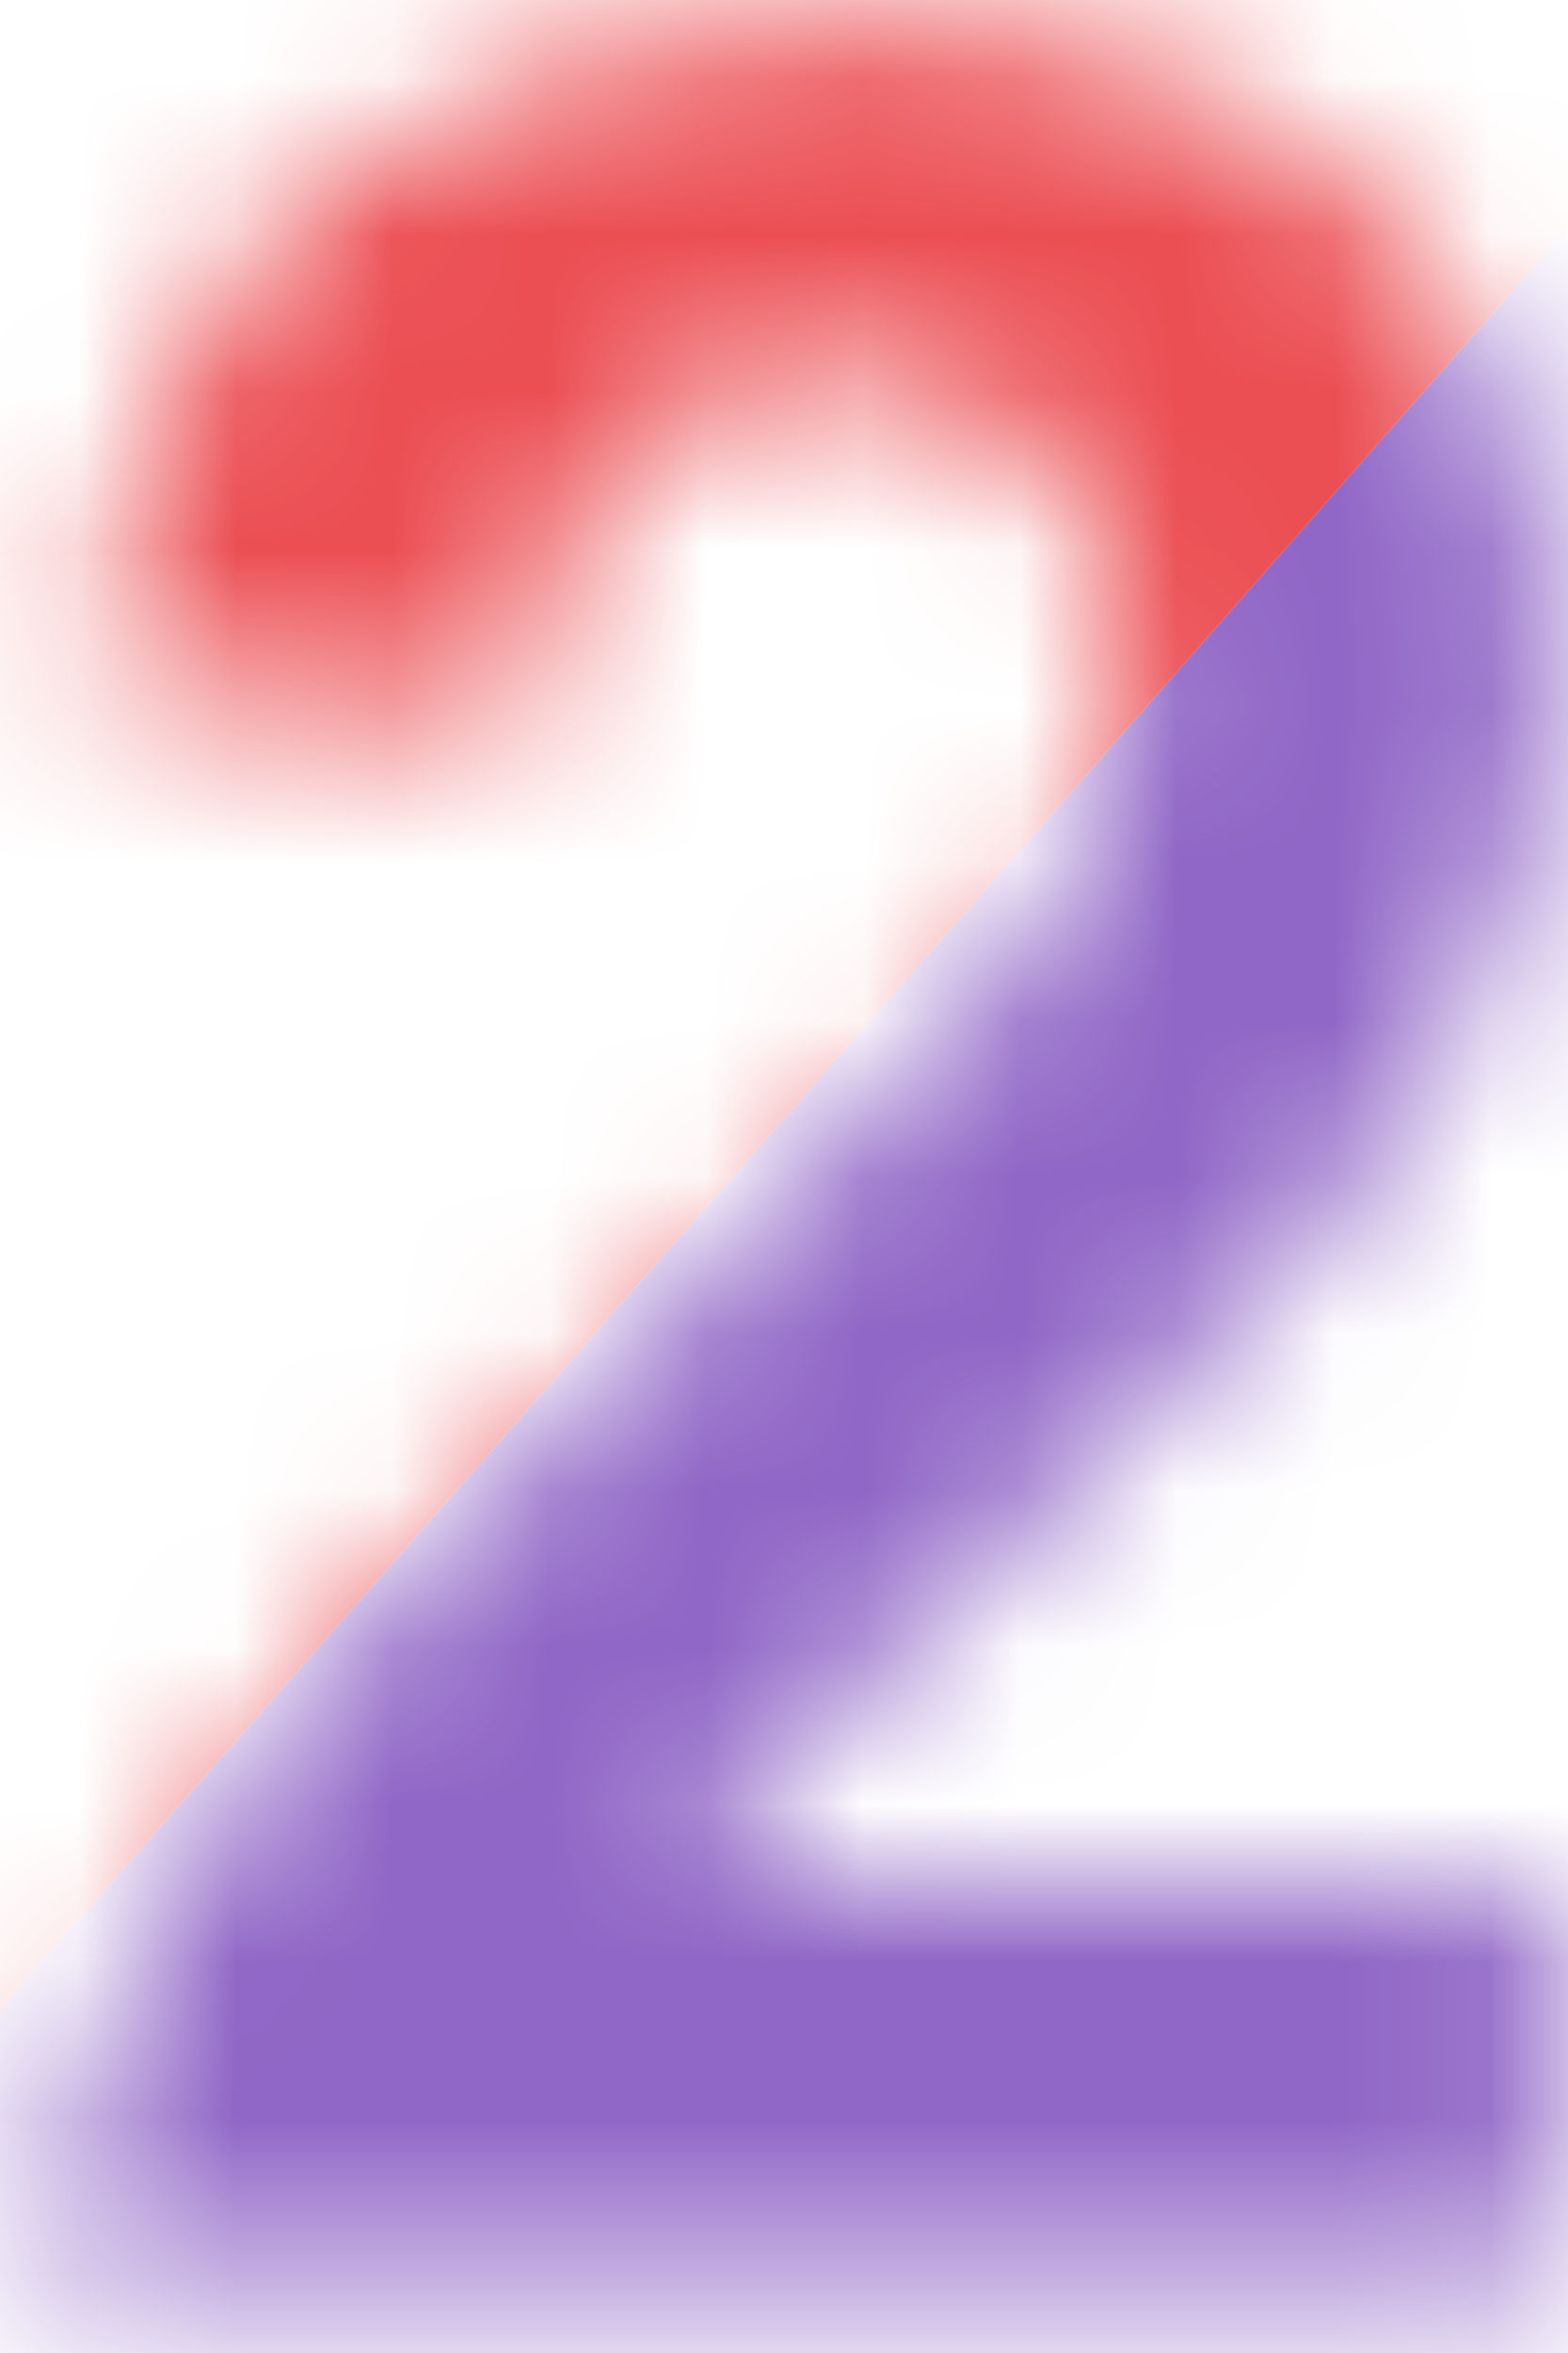 <svg xmlns="http://www.w3.org/2000/svg" width="10" height="15" viewBox="0 0 10 15" fill="none">
  <mask id="mask0_952_19631" style="mask-type:alpha" maskUnits="userSpaceOnUse" x="0" y="0" width="10" height="15">
    <path d="M9.908 11.967V14.516H0.289C0.393 13.552 0.706 12.641 1.227 11.781C1.747 10.915 2.776 9.77 4.312 8.344C5.549 7.191 6.308 6.41 6.588 6C6.965 5.434 7.154 4.874 7.154 4.32C7.154 3.708 6.988 3.24 6.656 2.914C6.331 2.582 5.878 2.416 5.299 2.416C4.726 2.416 4.27 2.589 3.932 2.934C3.593 3.279 3.398 3.852 3.346 4.652L0.611 4.379C0.774 2.868 1.285 1.785 2.145 1.127C3.004 0.469 4.078 0.141 5.367 0.141C6.78 0.141 7.89 0.521 8.697 1.283C9.505 2.045 9.908 2.992 9.908 4.125C9.908 4.77 9.791 5.385 9.557 5.971C9.329 6.55 8.964 7.159 8.463 7.797C8.131 8.22 7.532 8.829 6.666 9.623C5.8 10.417 5.25 10.945 5.016 11.205C4.788 11.466 4.602 11.719 4.459 11.967H9.908Z" fill="#57AF4A"/>
  </mask>
  <g mask="url(#mask0_952_19631)">
    <rect x="4.218" y="-7.113" width="10" height="20" transform="rotate(41.37 4.218 -7.113)" fill="#EB4E53"/>
    <rect x="11.723" y="-0.504" width="10" height="20" transform="rotate(41.37 11.723 -0.504)" fill="#9066C6"/>
  </g>
</svg>